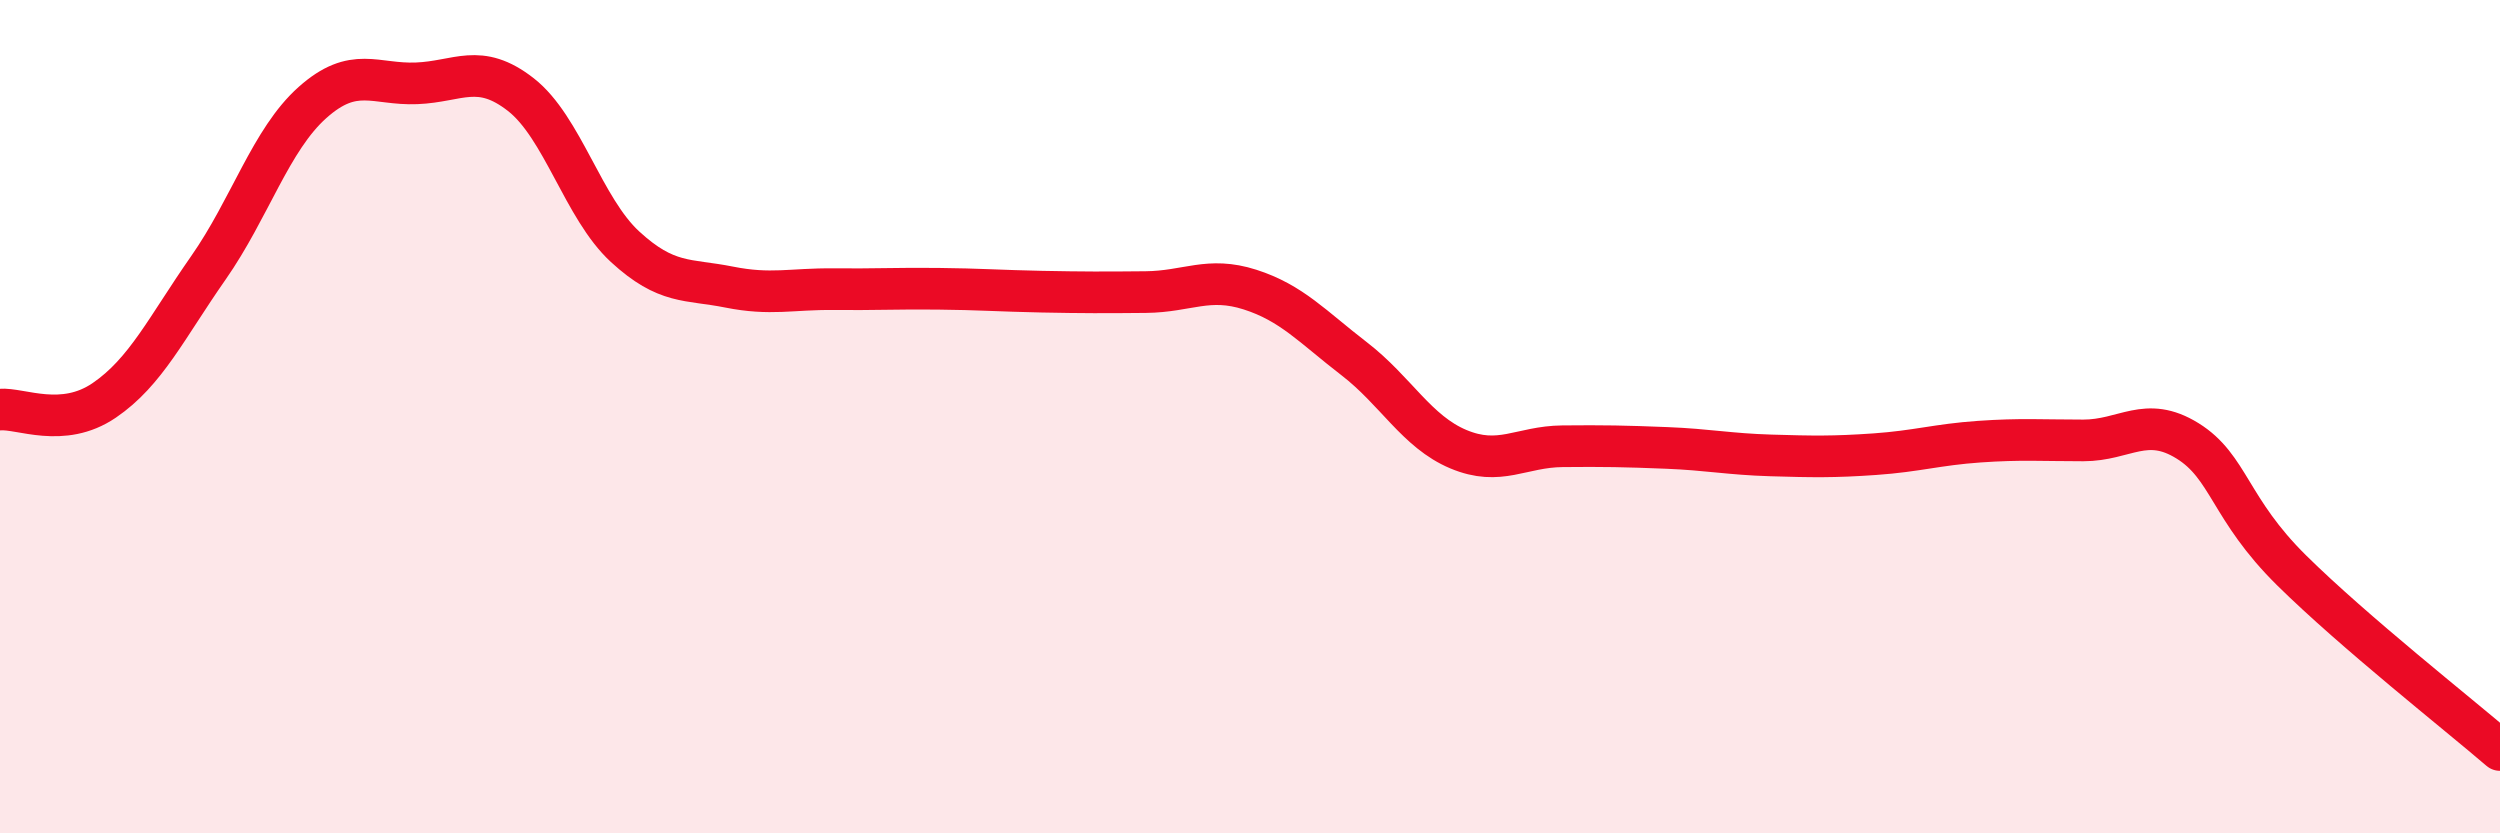 
    <svg width="60" height="20" viewBox="0 0 60 20" xmlns="http://www.w3.org/2000/svg">
      <path
        d="M 0,9.83 C 0.5,9.79 1.5,10.29 2.5,9.61 C 3.5,8.93 4,7.86 5,6.43 C 6,5 6.5,3.35 7.5,2.46 C 8.5,1.57 9,2.04 10,2 C 11,1.96 11.5,1.49 12.5,2.27 C 13.5,3.05 14,5 15,5.92 C 16,6.84 16.5,6.69 17.5,6.89 C 18.5,7.09 19,6.93 20,6.94 C 21,6.95 21.5,6.92 22.5,6.93 C 23.5,6.94 24,6.98 25,7 C 26,7.02 26.5,7.02 27.5,7.01 C 28.5,7 29,6.63 30,6.95 C 31,7.27 31.5,7.84 32.5,8.61 C 33.5,9.38 34,10.36 35,10.78 C 36,11.2 36.5,10.72 37.5,10.71 C 38.5,10.7 39,10.71 40,10.75 C 41,10.79 41.5,10.9 42.5,10.93 C 43.5,10.96 44,10.97 45,10.9 C 46,10.83 46.5,10.67 47.5,10.6 C 48.5,10.53 49,10.57 50,10.57 C 51,10.57 51.5,9.96 52.5,10.58 C 53.5,11.2 53.5,12.21 55,13.69 C 56.5,15.17 59,17.14 60,18L60 20L0 20Z"
        fill="#EB0A25"
        opacity="0.1"
        stroke-linecap="round"
        stroke-linejoin="round"
      />
      <path
        d="M 0,9.83 C 0.5,9.79 1.5,10.29 2.5,9.61 C 3.5,8.93 4,7.86 5,6.43 C 6,5 6.5,3.35 7.5,2.46 C 8.5,1.57 9,2.04 10,2 C 11,1.96 11.5,1.49 12.5,2.27 C 13.5,3.05 14,5 15,5.92 C 16,6.84 16.5,6.69 17.5,6.89 C 18.5,7.09 19,6.93 20,6.94 C 21,6.95 21.5,6.92 22.5,6.93 C 23.5,6.94 24,6.98 25,7 C 26,7.02 26.5,7.02 27.5,7.01 C 28.5,7 29,6.63 30,6.95 C 31,7.27 31.5,7.84 32.5,8.61 C 33.5,9.38 34,10.36 35,10.78 C 36,11.2 36.5,10.72 37.5,10.71 C 38.5,10.7 39,10.71 40,10.75 C 41,10.79 41.5,10.9 42.5,10.93 C 43.5,10.96 44,10.97 45,10.9 C 46,10.83 46.5,10.67 47.5,10.6 C 48.5,10.53 49,10.57 50,10.57 C 51,10.57 51.5,9.96 52.5,10.58 C 53.5,11.2 53.5,12.21 55,13.69 C 56.5,15.17 59,17.14 60,18"
        stroke="#EB0A25"
        stroke-width="1"
        fill="none"
        stroke-linecap="round"
        stroke-linejoin="round"
      />
    </svg>
  